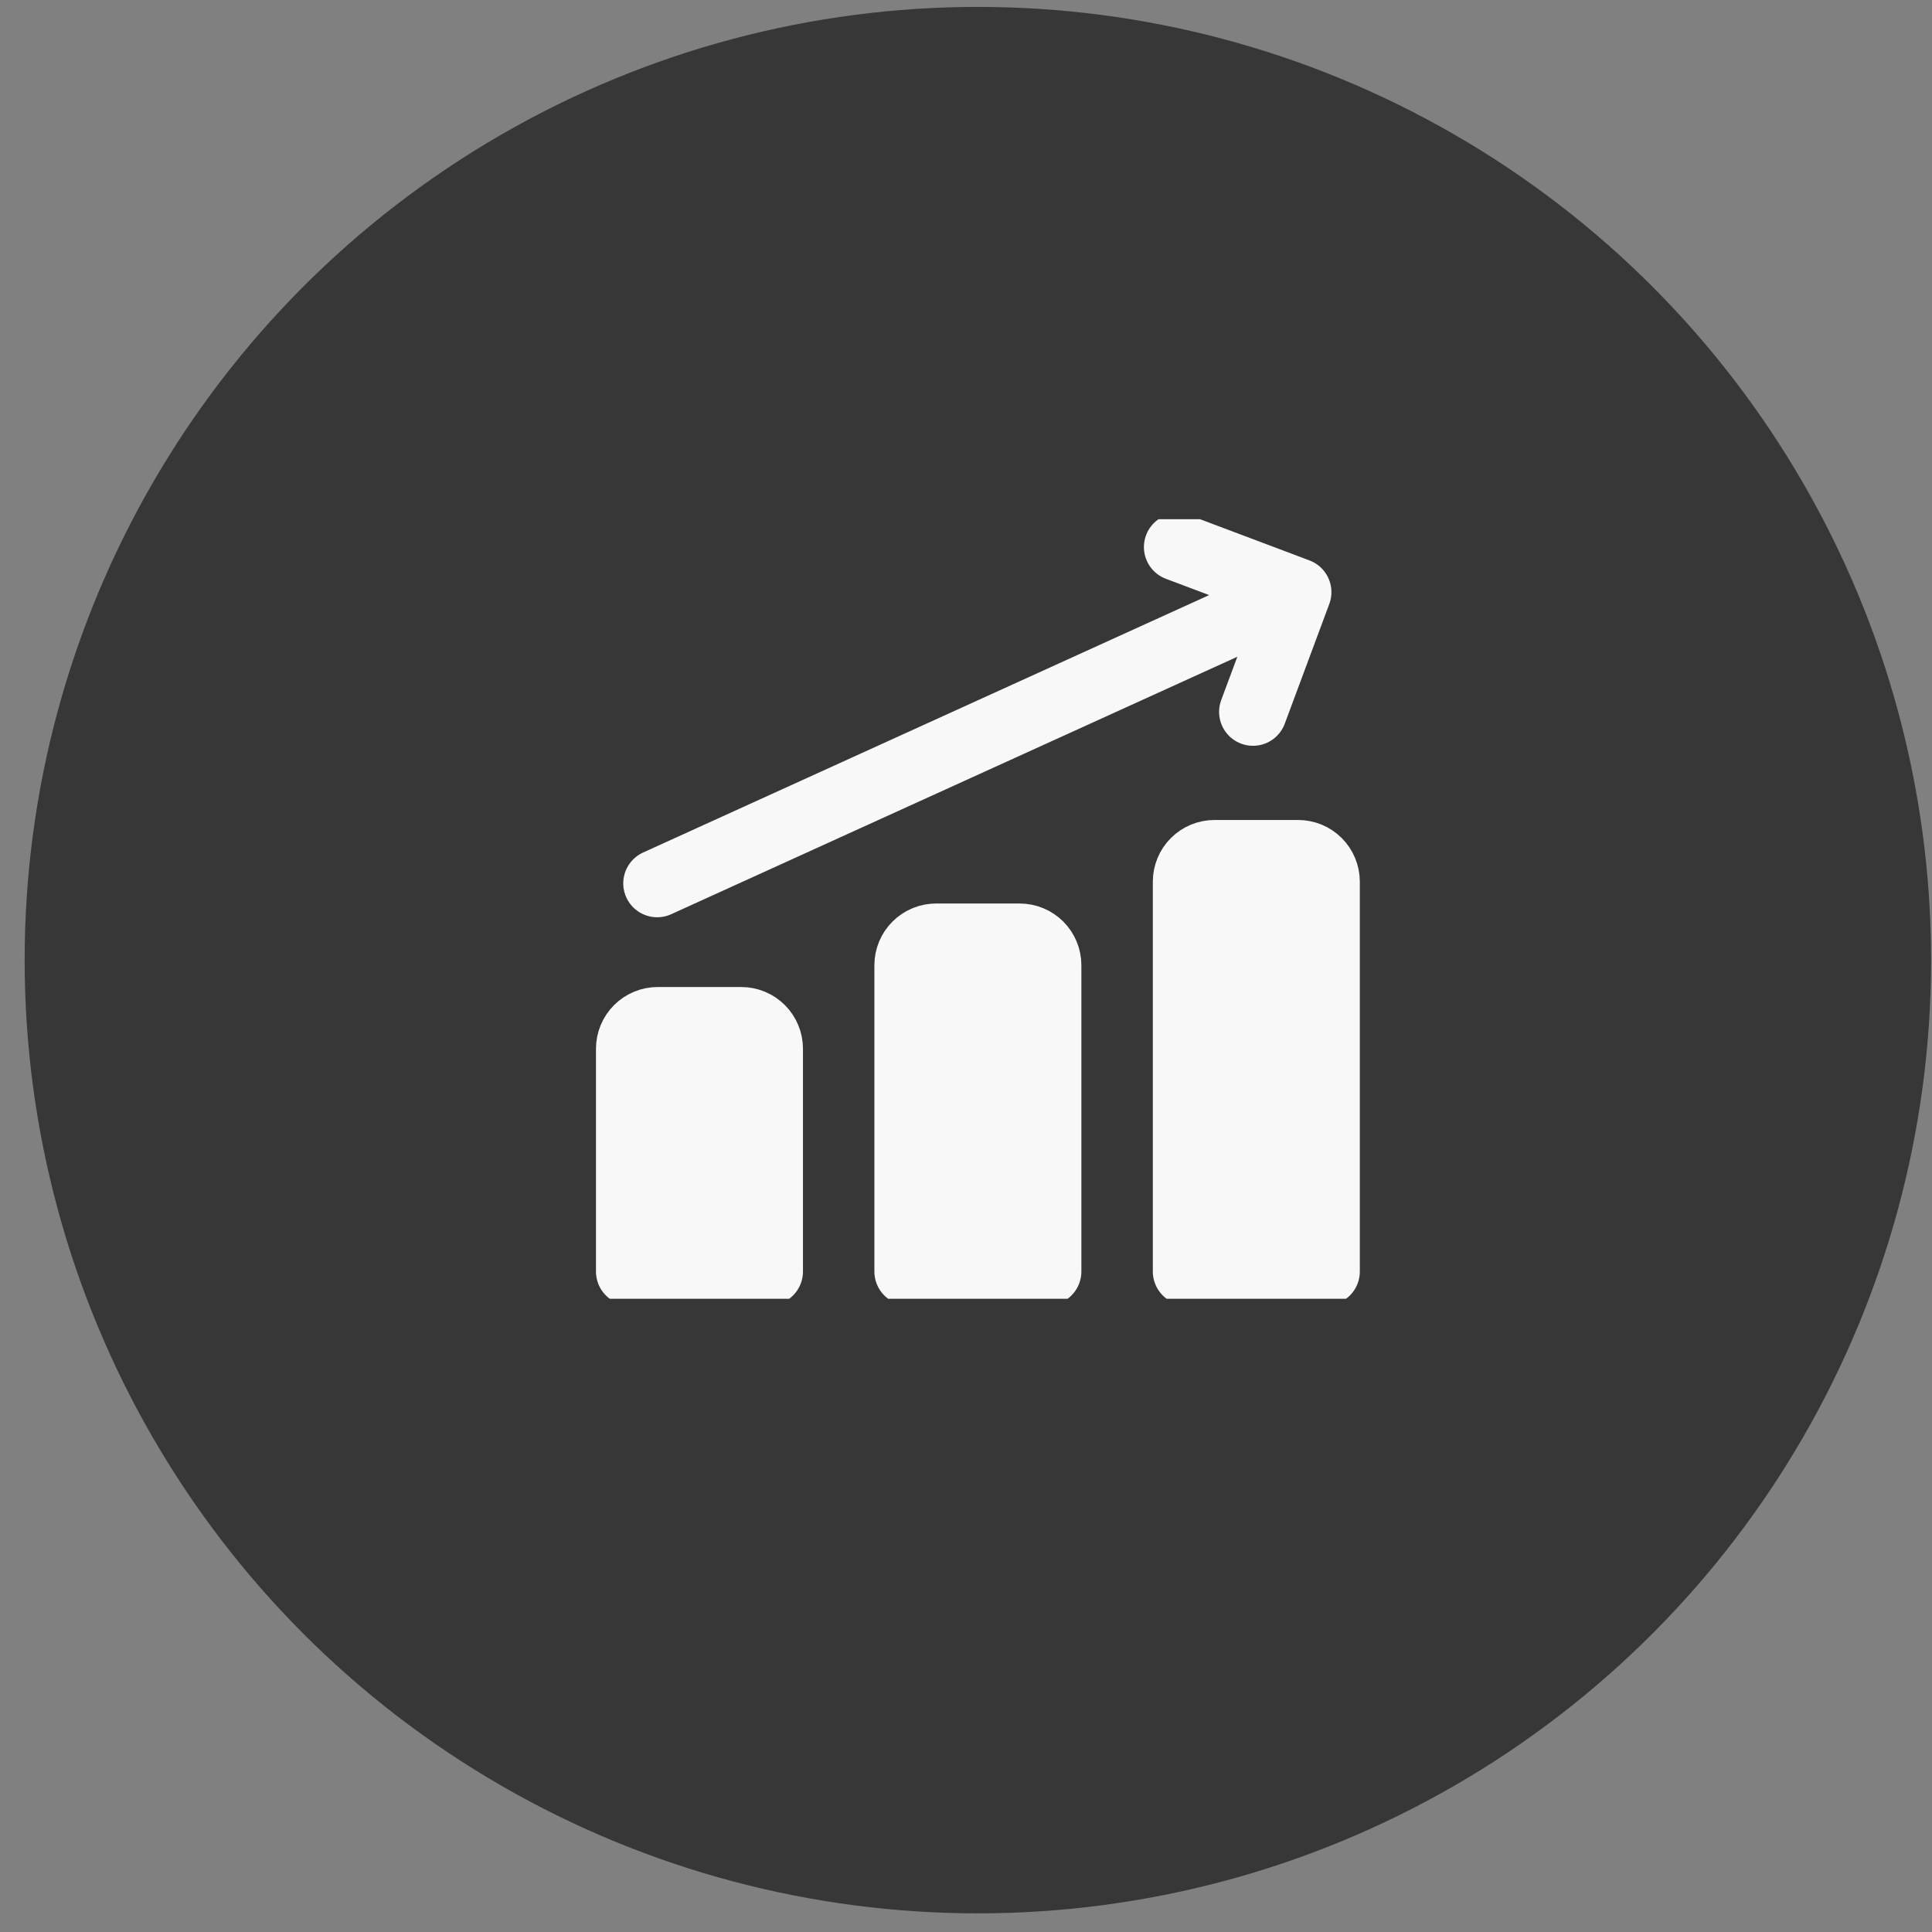 <svg width="57" height="57" viewBox="0 0 57 57" fill="none" xmlns="http://www.w3.org/2000/svg">
<rect x="0" y="0" width="57" height="57" fill="#808080" stroke="none"/>
<circle cx="28.85" cy="28.327" r="28.123" fill="#373737"/>
<g clip-path="url(#clip0_1559_21586)">
<path d="M19.388 26.062L38.281 17.47M38.281 17.47L34.749 16.14M38.281 17.47L36.967 21.003M39.119 37.513H35.012V26.013C35.012 25.795 35.098 25.586 35.252 25.432C35.406 25.278 35.615 25.192 35.833 25.192H38.297C38.515 25.192 38.724 25.278 38.878 25.432C39.032 25.586 39.119 25.795 39.119 26.013V37.513ZM30.904 37.513H26.797V28.477C26.797 28.26 26.884 28.051 27.038 27.897C27.192 27.743 27.401 27.656 27.619 27.656H30.083C30.301 27.656 30.51 27.743 30.664 27.897C30.818 28.051 30.904 28.26 30.904 28.477V37.513ZM22.69 37.513H18.583V30.942C18.583 30.724 18.67 30.515 18.824 30.361C18.978 30.207 19.187 30.12 19.404 30.12H21.869C22.087 30.12 22.296 30.207 22.45 30.361C22.604 30.515 22.69 30.724 22.69 30.942V37.513Z" stroke="#F8F8F8" stroke-width="2" stroke-linecap="round" stroke-linejoin="round"/>
<rect x="35.793" y="25.588" width="3.326" height="11.262" fill="#F8F8F8"/>
<rect x="27.188" y="27.93" width="3.326" height="8.919" fill="#F8F8F8"/>
<rect x="19.036" y="29.846" width="3.326" height="7.667" fill="#F8F8F8"/>
</g>
<defs>
<clipPath id="clip0_1559_21586">
<rect width="23" height="23" fill="white" transform="translate(17.351 15.318)"/>
</clipPath>
</defs>
</svg>
